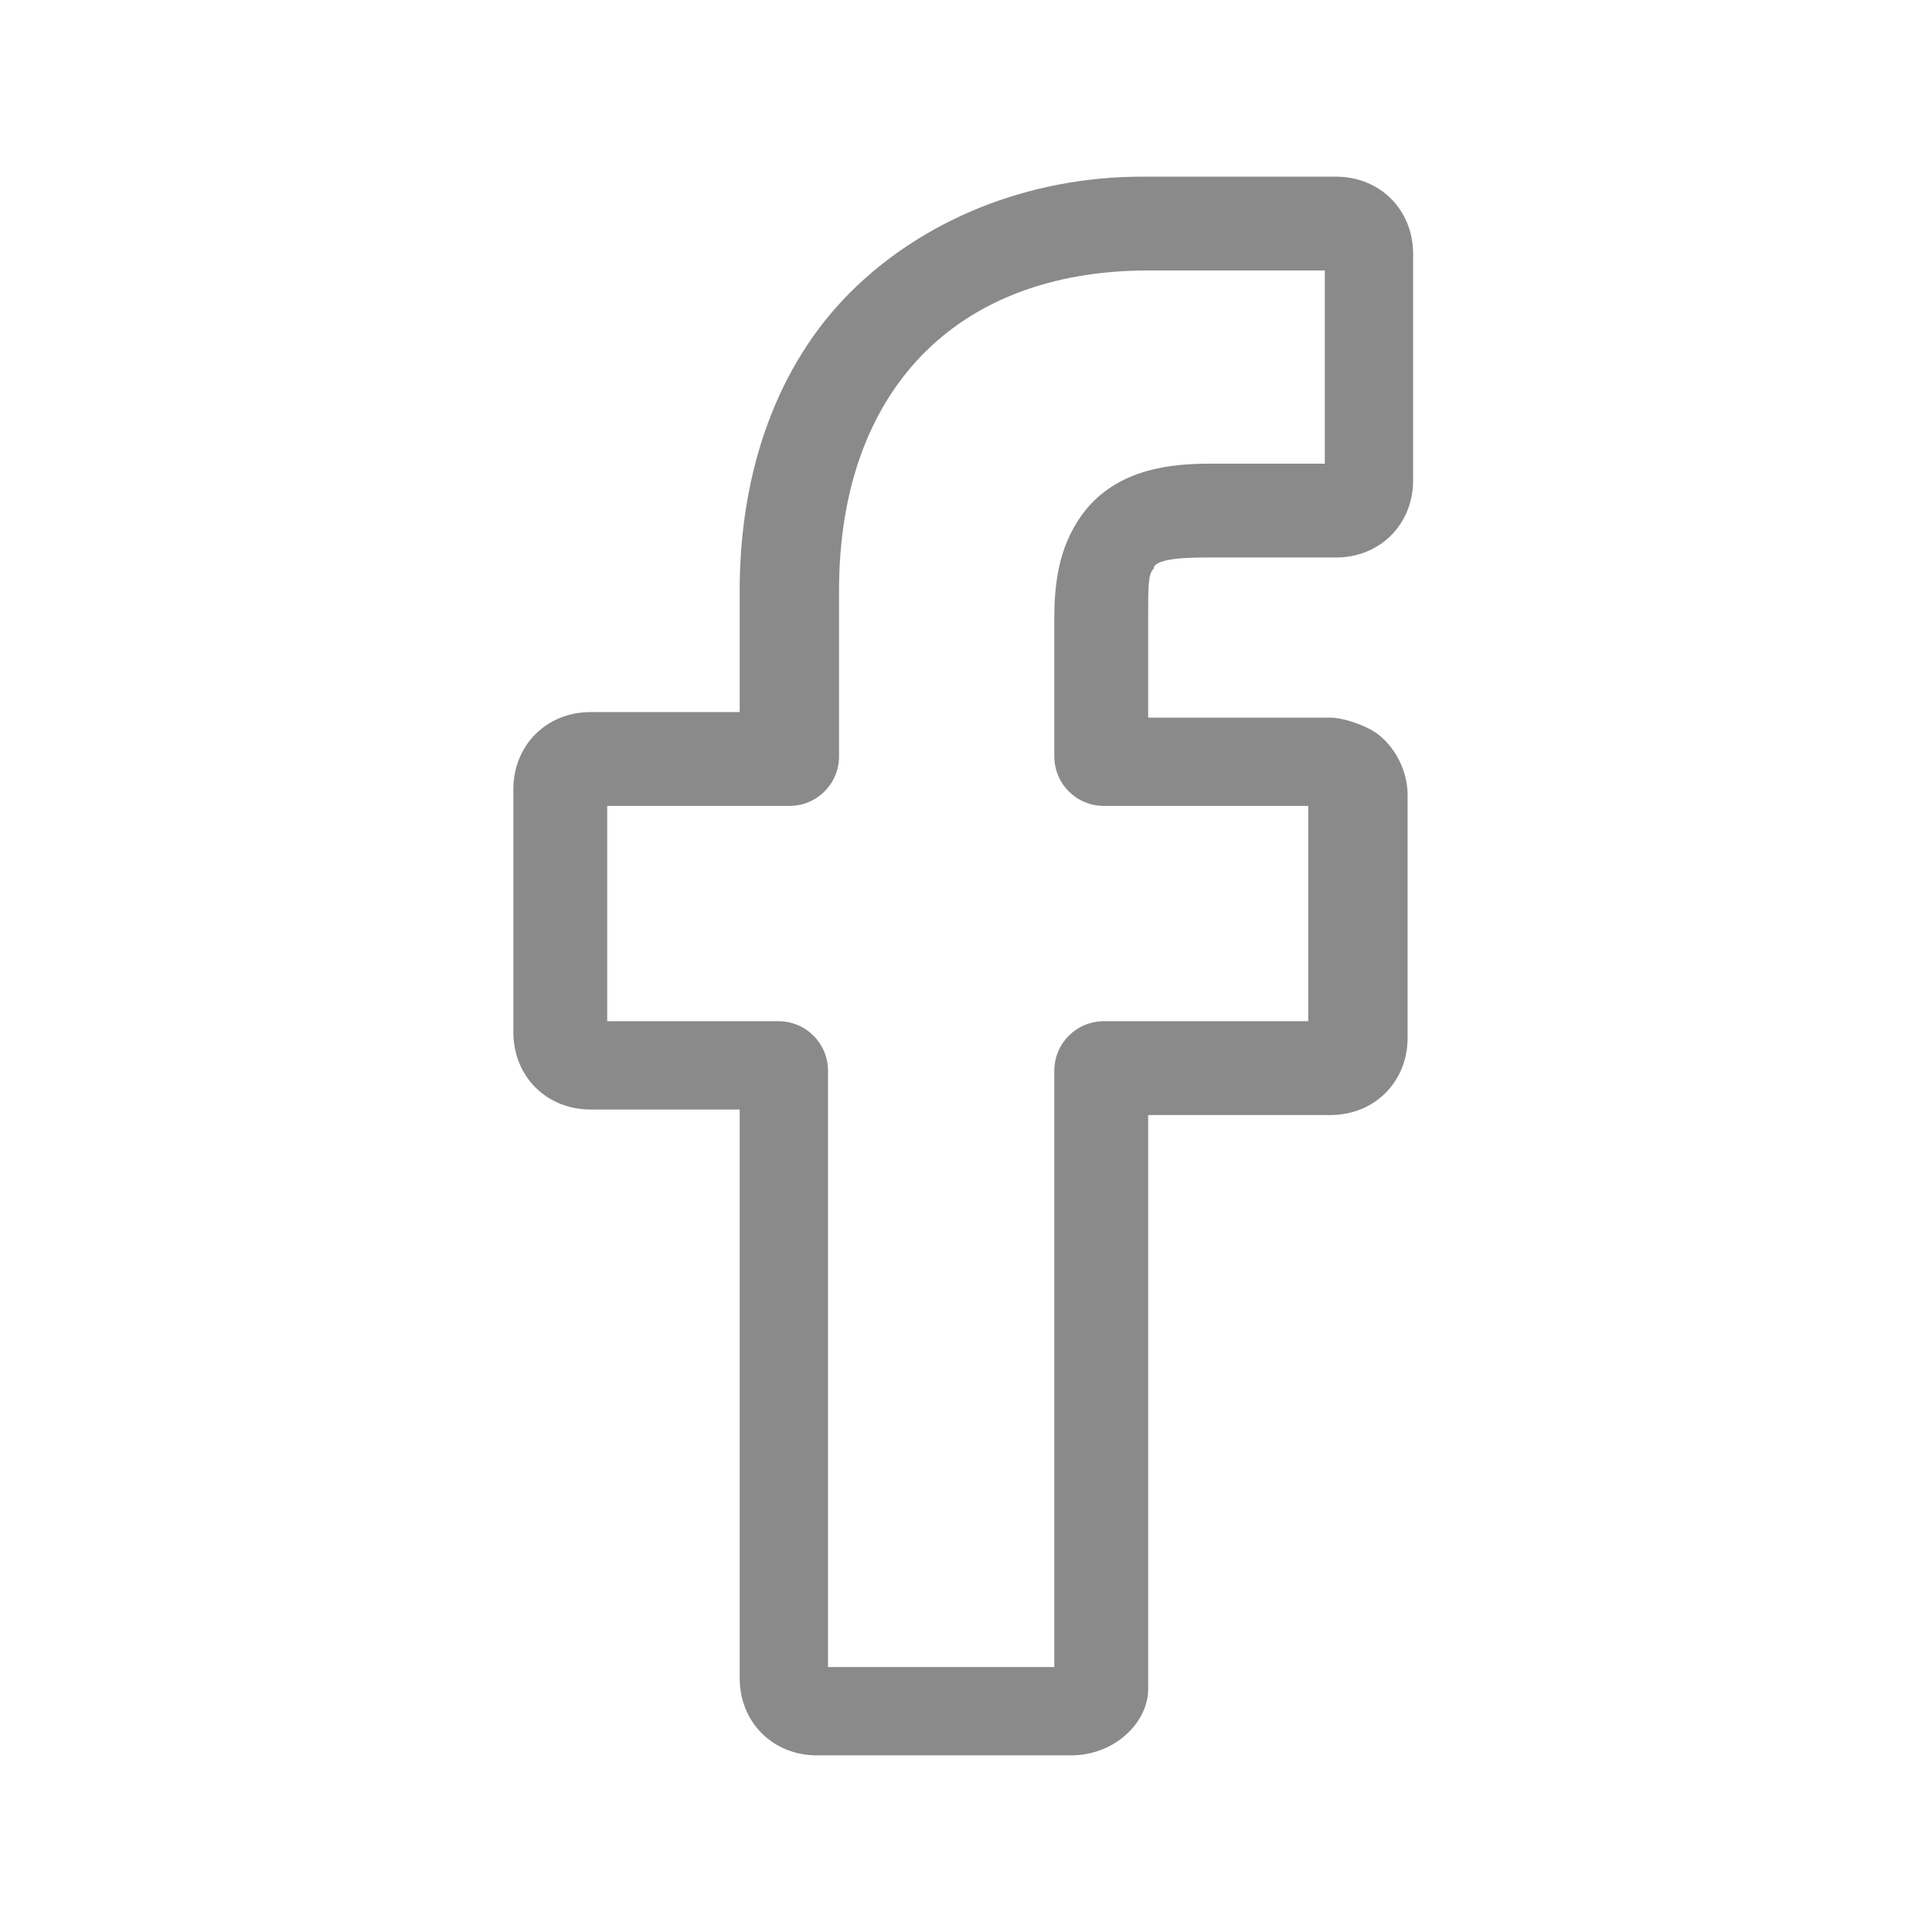 <?xml version="1.0" encoding="utf-8"?>
<!-- Generator: Adobe Illustrator 27.2.0, SVG Export Plug-In . SVG Version: 6.00 Build 0)  -->
<svg version="1.1" id="_圖層_1" xmlns="http://www.w3.org/2000/svg" xmlns:xlink="http://www.w3.org/1999/xlink" x="0px" y="0px"
	 viewBox="0 0 35 35" style="enable-background:new 0 0 35 35;" xml:space="preserve">
<style type="text/css">
	.st0{fill:#8A8A8A;}
</style>
<path class="st0" d="M19.4,31.8h-4.6c-0.8,0-1.4-0.6-1.4-1.4V20.1h-2.7c-0.8,0-1.4-0.6-1.4-1.4v-4.4c0-0.8,0.6-1.4,1.4-1.4h2.7v-2.2
	c0-2.2,0.7-4.1,2-5.4s3.2-2.1,5.3-2.1h3.5c0.8,0,1.4,0.6,1.4,1.4v4.1c0,0.8-0.6,1.4-1.4,1.4h-2.4c-0.7,0-0.9,0.1-0.9,0.2
	c-0.1,0.1-0.1,0.3-0.1,0.9V13h3.3c0.2,0,0.5,0.1,0.7,0.2c0.4,0.2,0.7,0.7,0.7,1.2v4.4c0,0.8-0.6,1.4-1.4,1.4h-3.3v10.4
	C20.8,31.2,20.2,31.8,19.4,31.8z M15.1,30.2h4V19.4c0-0.5,0.4-0.9,0.9-0.9h3.7v-3.9H20c-0.5,0-0.9-0.4-0.9-0.9v-2.5
	c0-0.7,0.1-1.4,0.6-2c0.6-0.7,1.5-0.8,2.2-0.8H24V4.9h-3.2c-3.5,0-5.6,2.2-5.6,5.8v3c0,0.5-0.4,0.9-0.9,0.9H11v3.9h3.1
	c0.5,0,0.9,0.4,0.9,0.9v10.8H15.1z M24.2,4.9L24.2,4.9L24.2,4.9z"/>
</svg>
